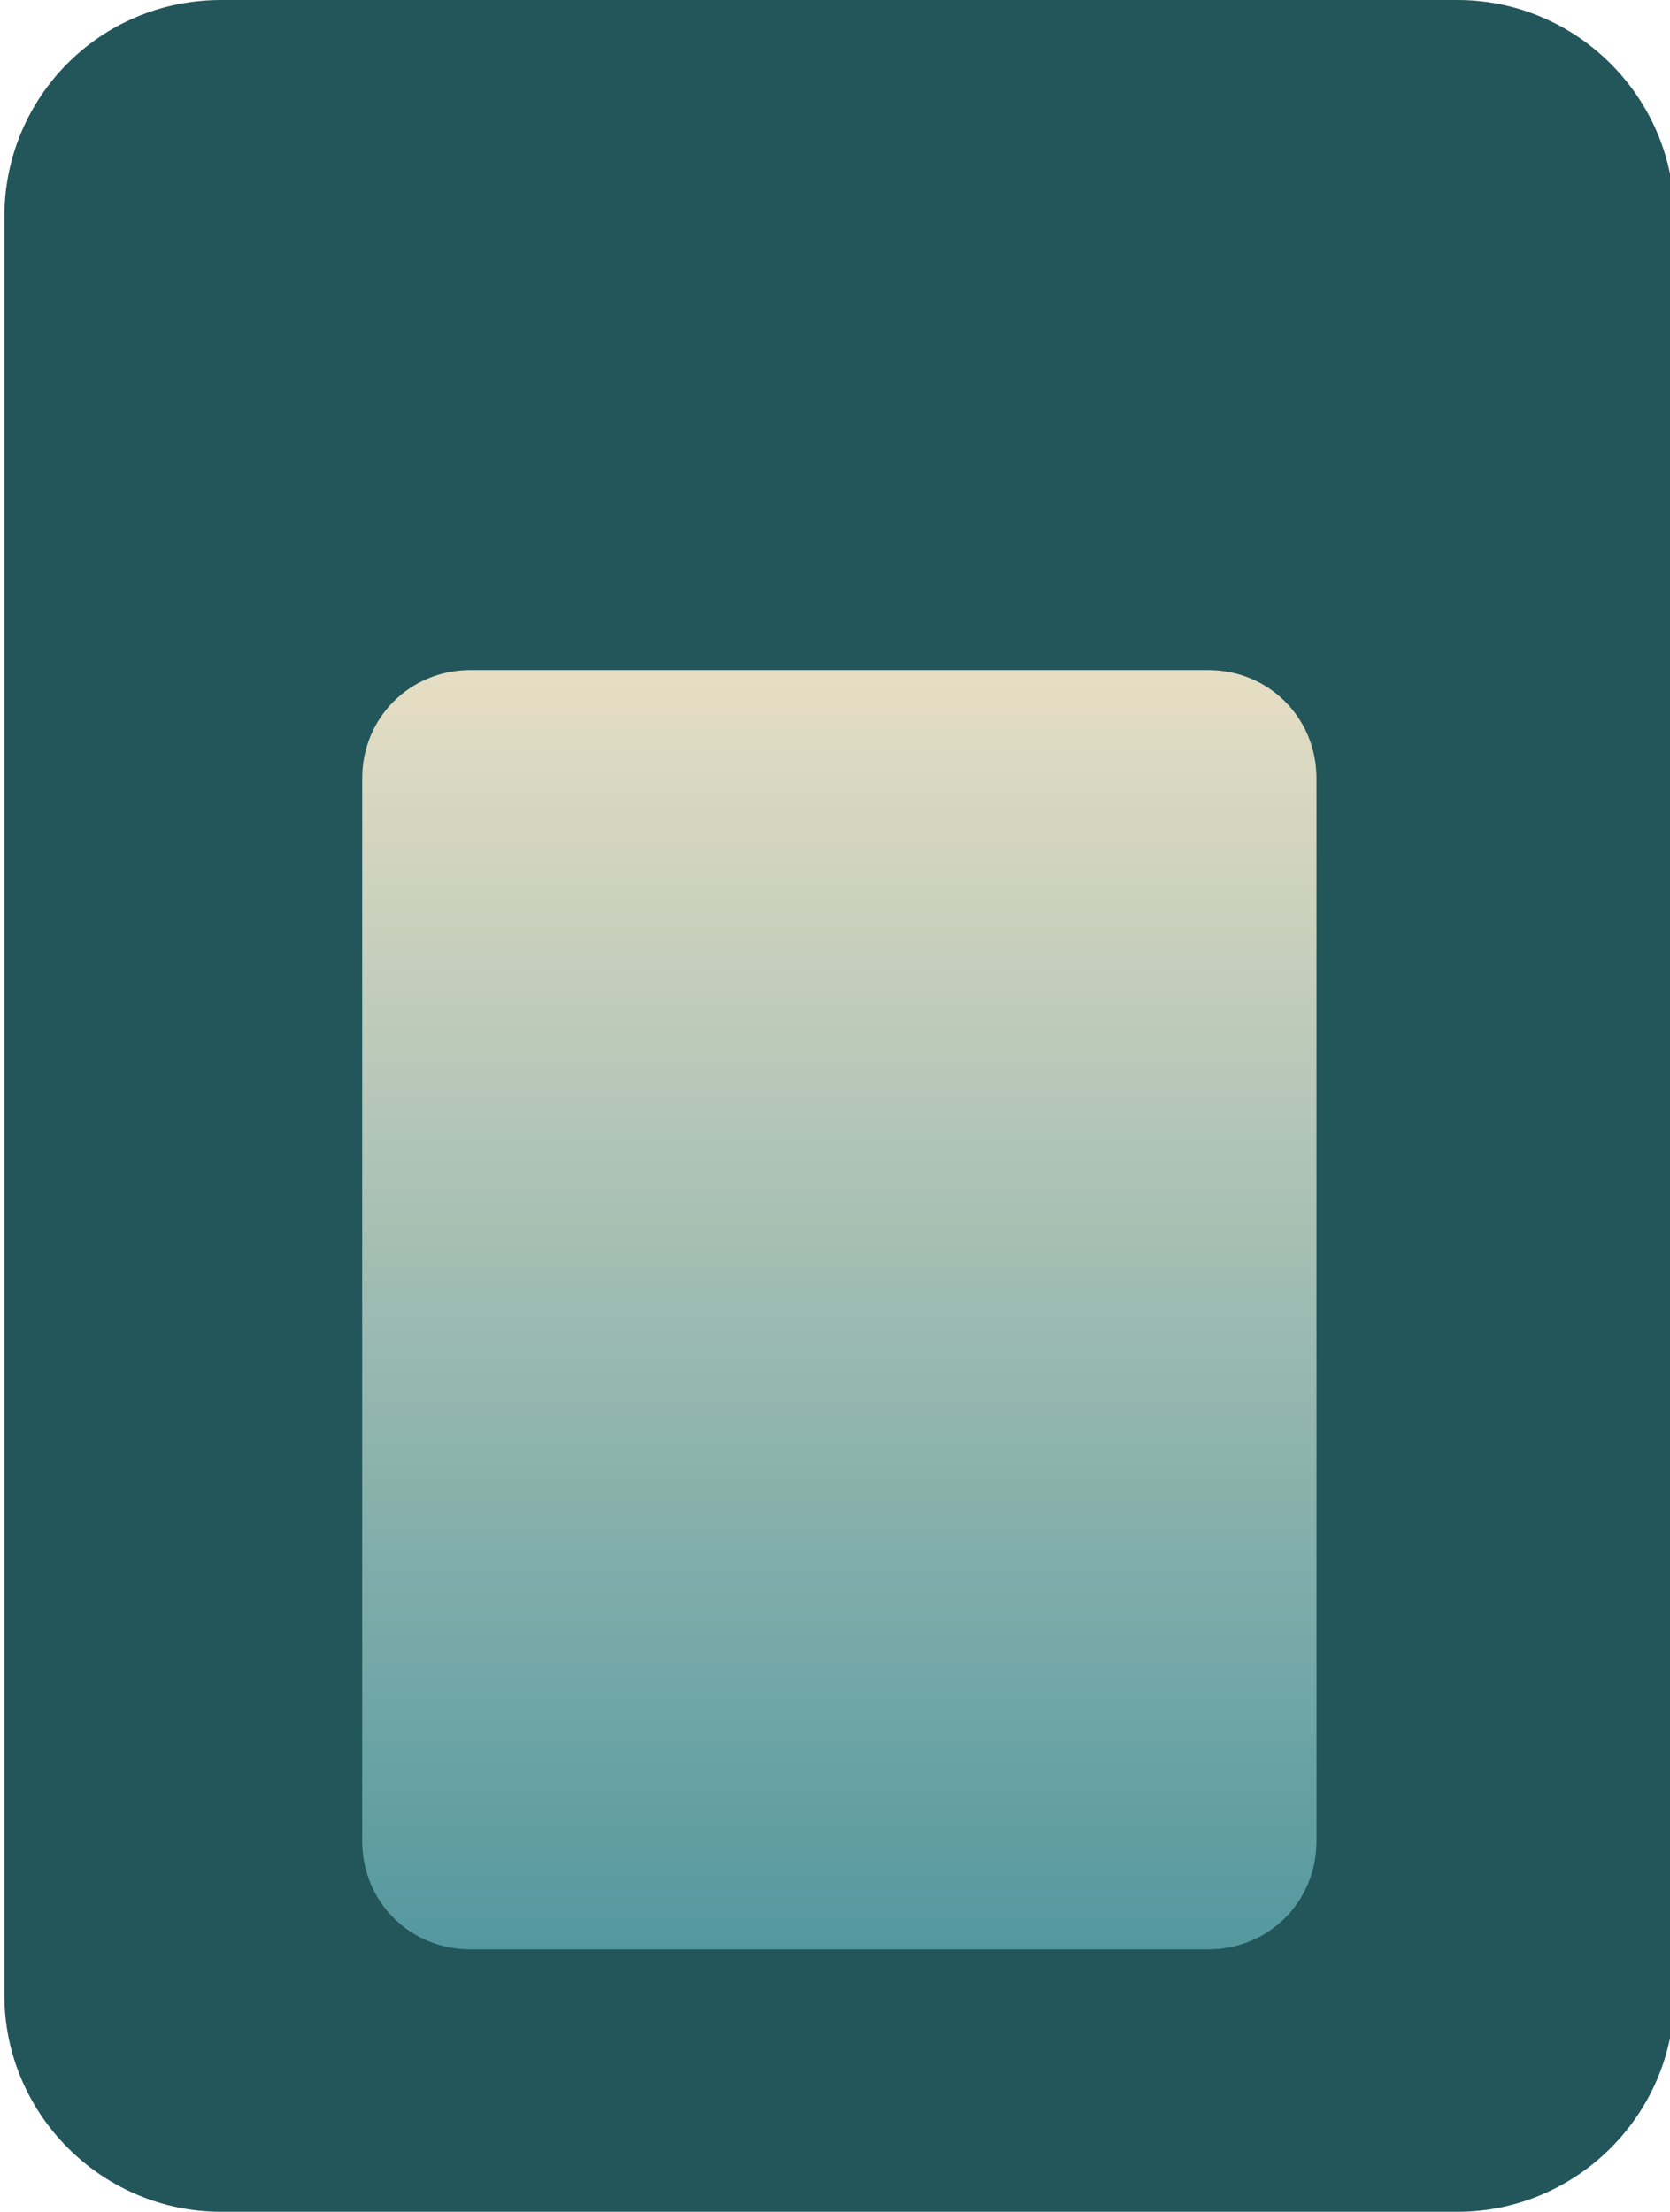 <?xml version="1.0" encoding="utf-8"?>
<!-- Generator: Adobe Illustrator 26.3.1, SVG Export Plug-In . SVG Version: 6.00 Build 0)  -->
<svg version="1.1" id="Layer_1" xmlns="http://www.w3.org/2000/svg" xmlns:xlink="http://www.w3.org/1999/xlink" x="0px" y="0px"
	 viewBox="0 0 77 102" style="enable-background:new 0 0 77 102;" xml:space="preserve">
<style type="text/css">
	.st0{fill:#23565B;}
	.st1{fill:url(#SVGID_1_);}
</style>
<path class="st0" d="M10.2,0h57c5.5,0,10,4.5,10,10v82c0,5.5-4.5,10-10,10h-57c-5.5,0-10-4.5-10-10V10C0.2,4.5,4.6,0,10.2,0z"/>
<linearGradient id="SVGID_1_" gradientUnits="userSpaceOnUse" x1="38.665" y1="14.11" x2="38.665" y2="73.11" gradientTransform="matrix(1 0 0 -1 0 104)">
	<stop  offset="0" style="stop-color:#54989F"/>
	<stop  offset="1" style="stop-color:#E6DEC4"/>
</linearGradient>
<path class="st1" d="M21.7,30.9h34c2.8,0,5,2.2,5,5v49c0,2.8-2.2,5-5,5h-34c-2.8,0-5-2.2-5-5v-49C16.7,33.1,18.9,30.9,21.7,30.9z"/>
</svg>
